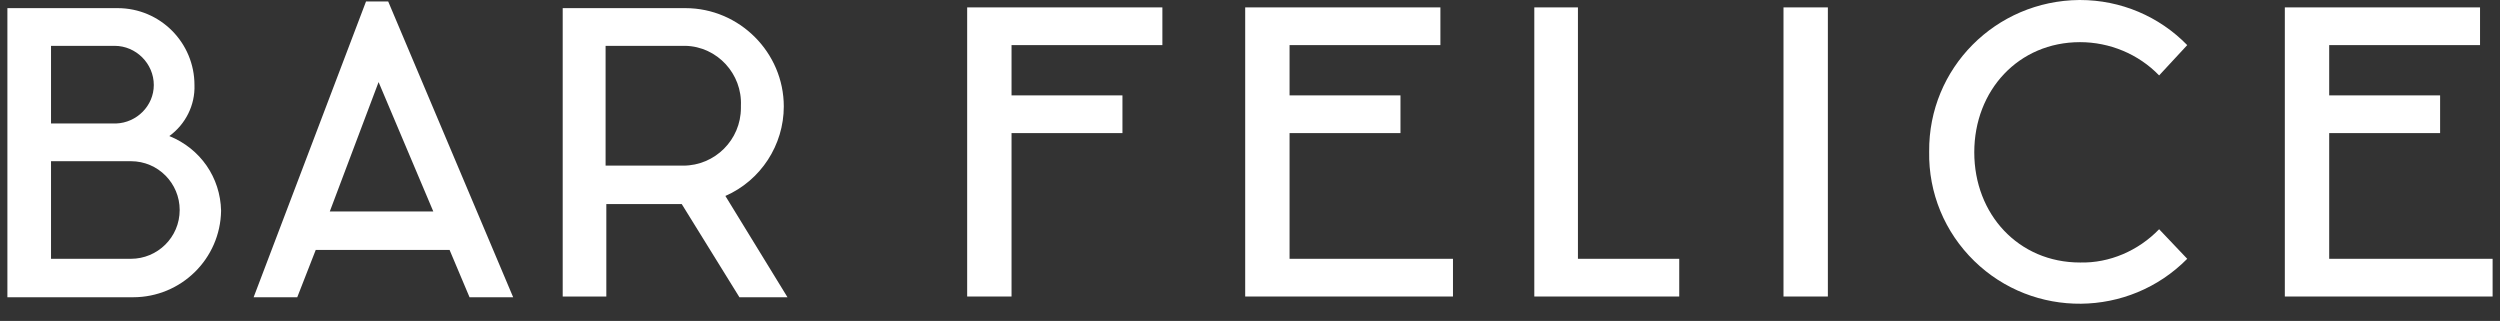 <?xml version="1.0" encoding="utf-8"?>
<!-- Generator: Adobe Illustrator 27.3.1, SVG Export Plug-In . SVG Version: 6.00 Build 0)  -->
<svg version="1.1" id="Layer_1" xmlns="http://www.w3.org/2000/svg" xmlns:xlink="http://www.w3.org/1999/xlink" x="0px" y="0px"
	 viewBox="0 0 338.1 43.4" style="enable-background:new 0 0 338.1 43.4;" xml:space="preserve">
<rect x="0" y="0" width="338.1" height="43.4" fill="#333333" stroke="none"/>
<style type="text/css">
	.st0{fill:#FFFFFF;}
</style>
<polygon class="st0" points="136.8,40.1 130.8,40.1 130.8,1 157.2,1 157.2,6.1 136.8,6.1 136.8,12.9 151.8,12.9 151.8,18 136.8,18 
	"/>
<polygon class="st0" points="168.4,40.1 168.4,1 194.8,1 194.8,6.1 174.4,6.1 174.4,12.9 189.4,12.9 189.4,18 174.4,18 174.4,35 
	196.5,35 196.5,40.1 "/>
<polygon class="st0" points="207.5,40.1 207.5,1 213.4,1 213.4,35 227.1,35 227.1,40.1 "/>
<rect x="241.2" y="1" class="st0" width="6" height="39.1"/>
<path class="st0" d="M295.8,35c-7.9,8-20.8,8.1-28.8,0.3c-4-3.9-6.2-9.2-6.1-14.8c-0.1-11.3,9-20.4,20.3-20.5h0.1
	c5.5,0,10.7,2.2,14.5,6.1l-3.8,4.1c-2.8-2.9-6.7-4.5-10.7-4.5c-8.3,0-14.3,6.5-14.3,14.9s6,14.9,14.3,14.9c4,0.1,7.9-1.6,10.7-4.5
	L295.8,35z"/>
<polygon class="st0" points="309,40.1 309,1 335.4,1 335.4,6.1 315,6.1 315,12.9 330,12.9 330,18 315,18 315,35 337.1,35 
	337.1,40.1 "/>
<path class="st0" d="M15.9,1.1c5.8,0,10.4,4.7,10.4,10.4c0.1,2.7-1.2,5.3-3.4,6.9c4.2,1.7,6.9,5.6,7,10.1C29.8,35,24.5,40.2,18,40.2
	H1V1.1H15.9z M6.9,6.2v10.5h8.8c2.8-0.1,5.1-2.4,5.1-5.2c0-2.9-2.4-5.3-5.3-5.3C15.5,6.2,6.9,6.2,6.9,6.2z M17.7,35
	c3.6,0,6.6-2.9,6.6-6.6c0-3.6-2.9-6.6-6.6-6.6l0,0H6.9V35H17.7z"/>
<path class="st0" d="M52.5,0.2l16.9,40h-5.9l-2.7-6.4H42.7l-2.5,6.4h-5.9l15.2-40L52.5,0.2z M44.6,28.6h14l-7.4-17.5L44.6,28.6z"/>
<path class="st0" d="M92.2,27.6H82v12.5h-5.9v-39h16.6c7.3,0,13.3,6,13.3,13.3c0,5.2-3.1,10-7.9,12.1l8.4,13.7H100L92.2,27.6z
	 M81.9,6.2v16.2h10.5c4.3,0,7.8-3.5,7.8-7.8c0-0.1,0-0.2,0-0.3c0.2-4.3-3.2-8-7.5-8.1c-0.1,0-0.2,0-0.3,0
	C92.4,6.2,81.9,6.2,81.9,6.2z"/>
</svg>
